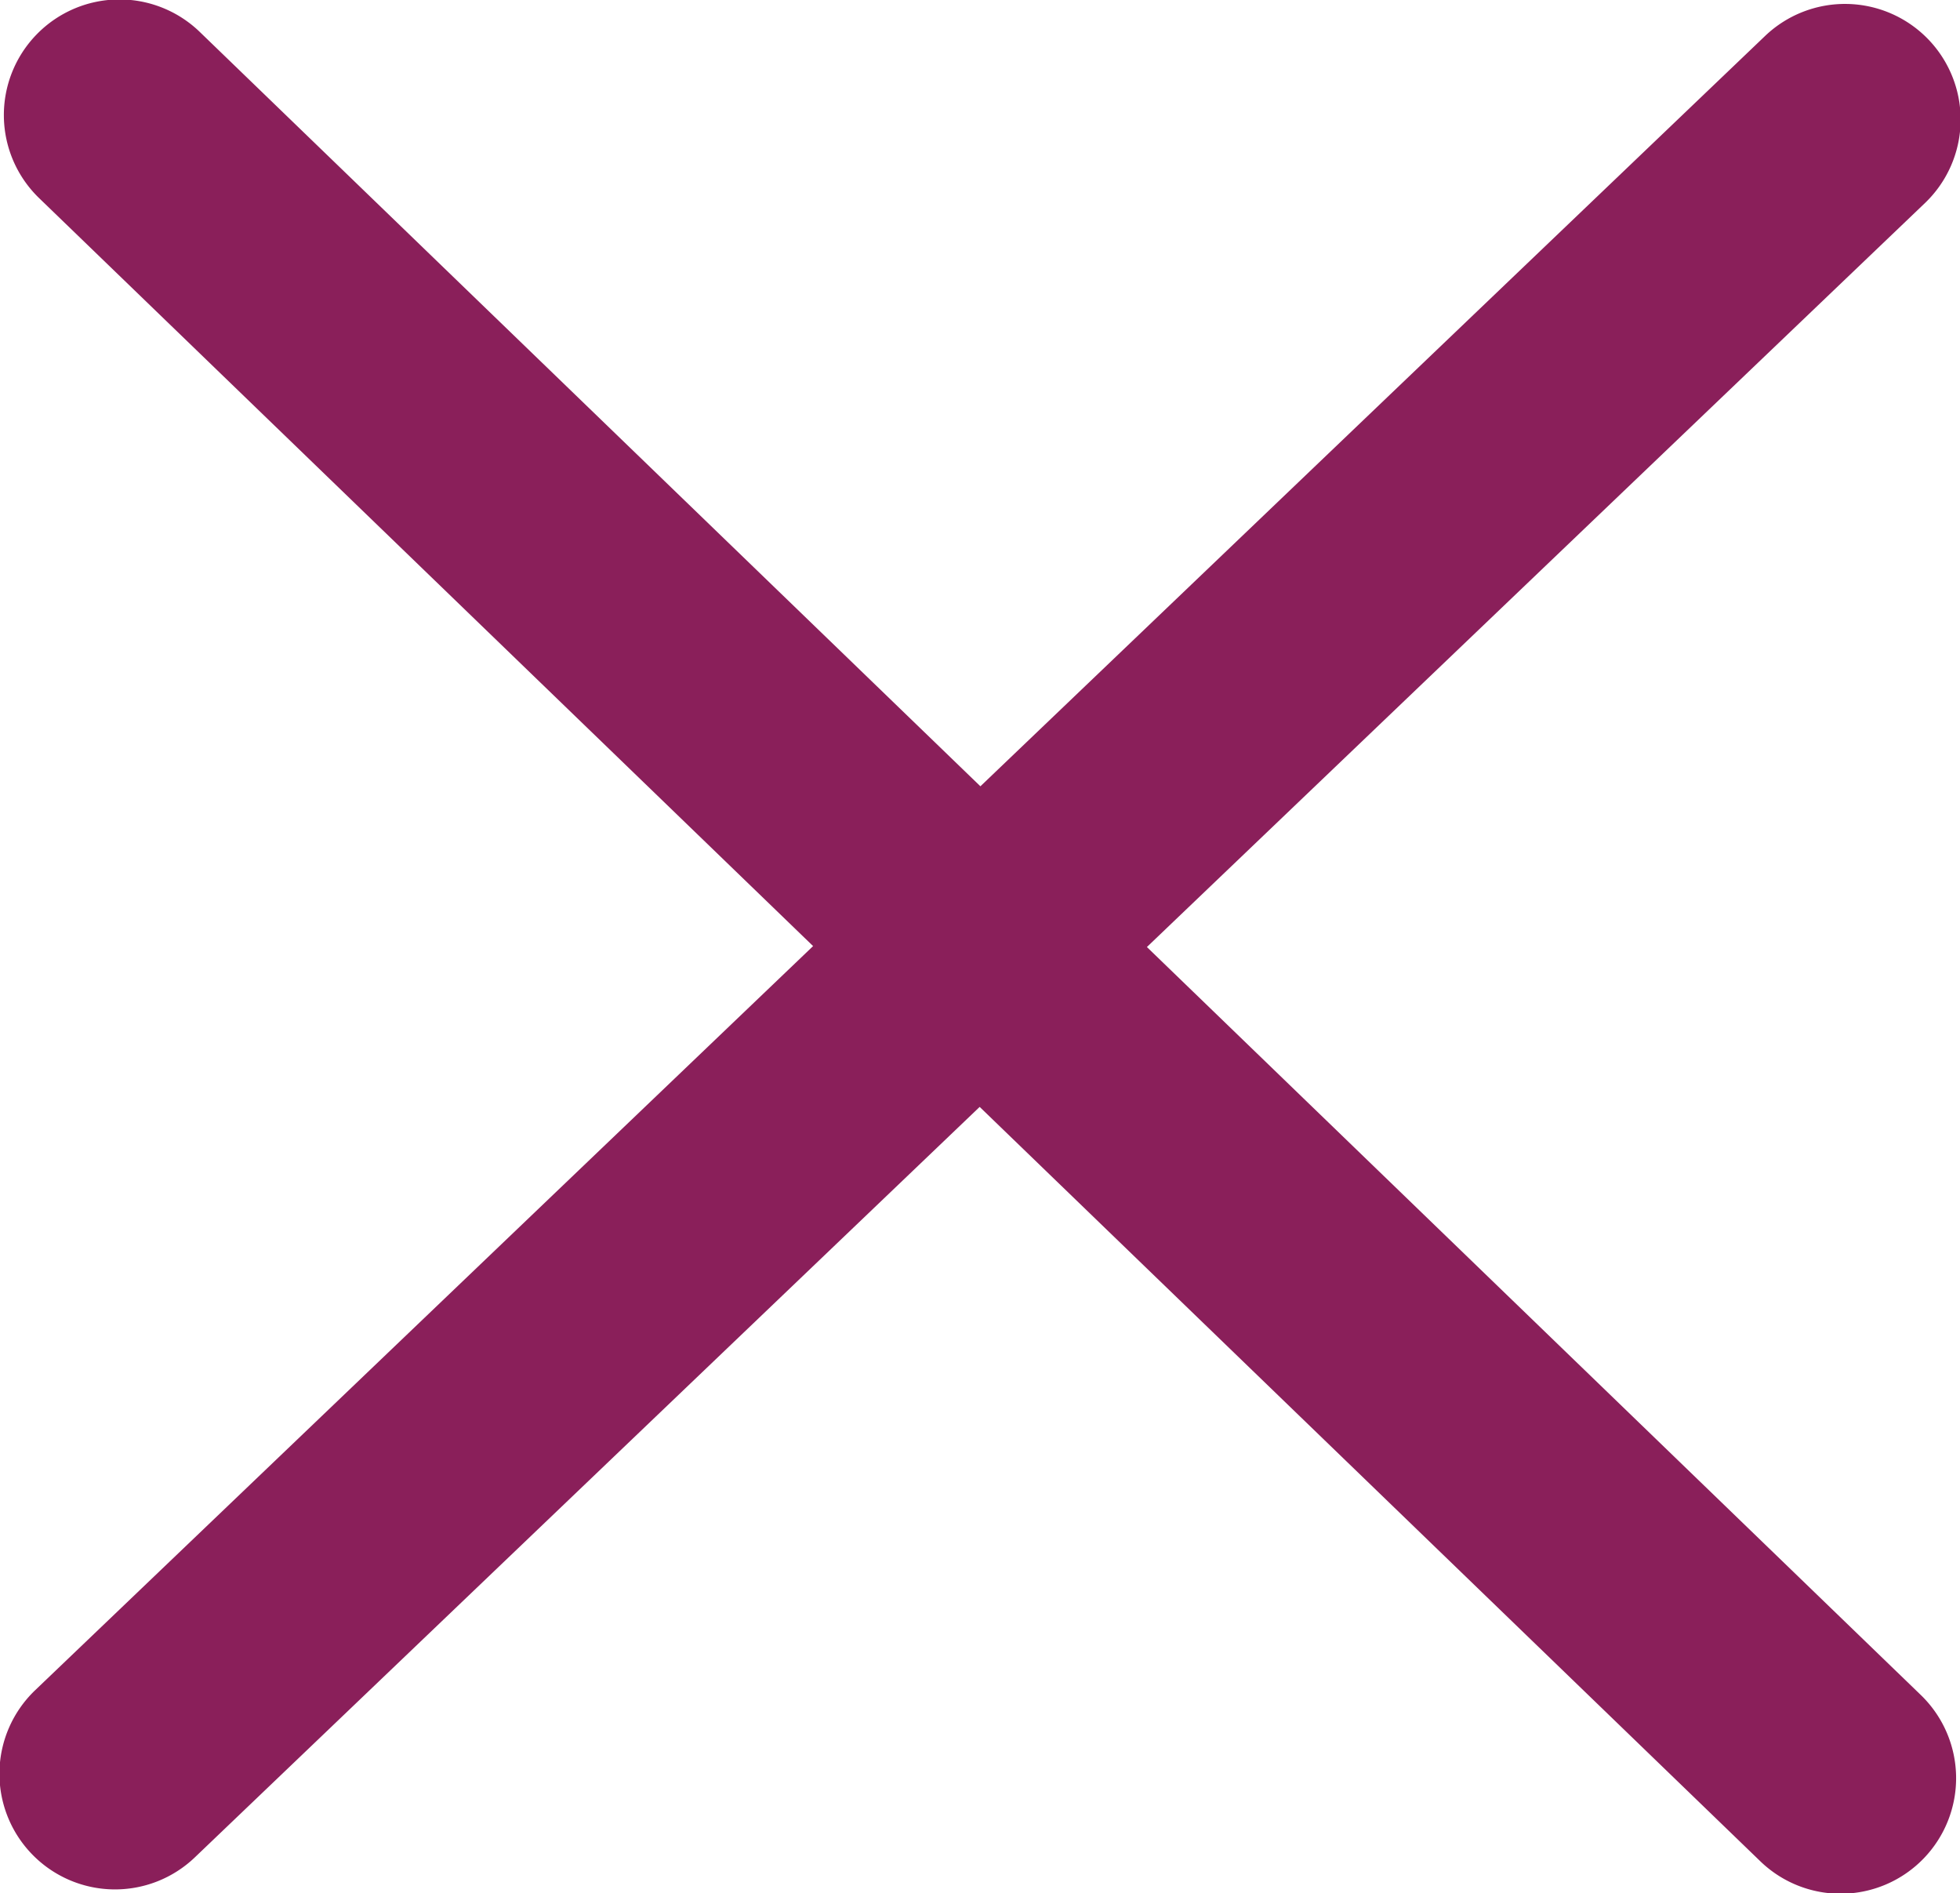 <svg height="56.25" viewBox="0 0 29.124 28.125" width="58.248" xmlns="http://www.w3.org/2000/svg"><path d="m862.542 29.954-11.562 11.053 11.5 11.112a1.717 1.717 0 0 1 .042 2.428 1.716 1.716 0 0 1 -2.427.042l-11.6-11.207-11.662 11.149a1.716 1.716 0 0 1 -2.427-.055 1.717 1.717 0 0 1 .054-2.428l11.56-11.055-11.5-11.111a1.716 1.716 0 0 1 -.042-2.428 1.717 1.717 0 0 1 2.428-.042l11.6 11.207 11.66-11.147a1.719 1.719 0 0 1 2.429.055 1.717 1.717 0 0 1 -.053 2.427z" fill="#8a1f5a" fill-rule="evenodd" transform="translate(-833.938 -26.938)"/></svg>